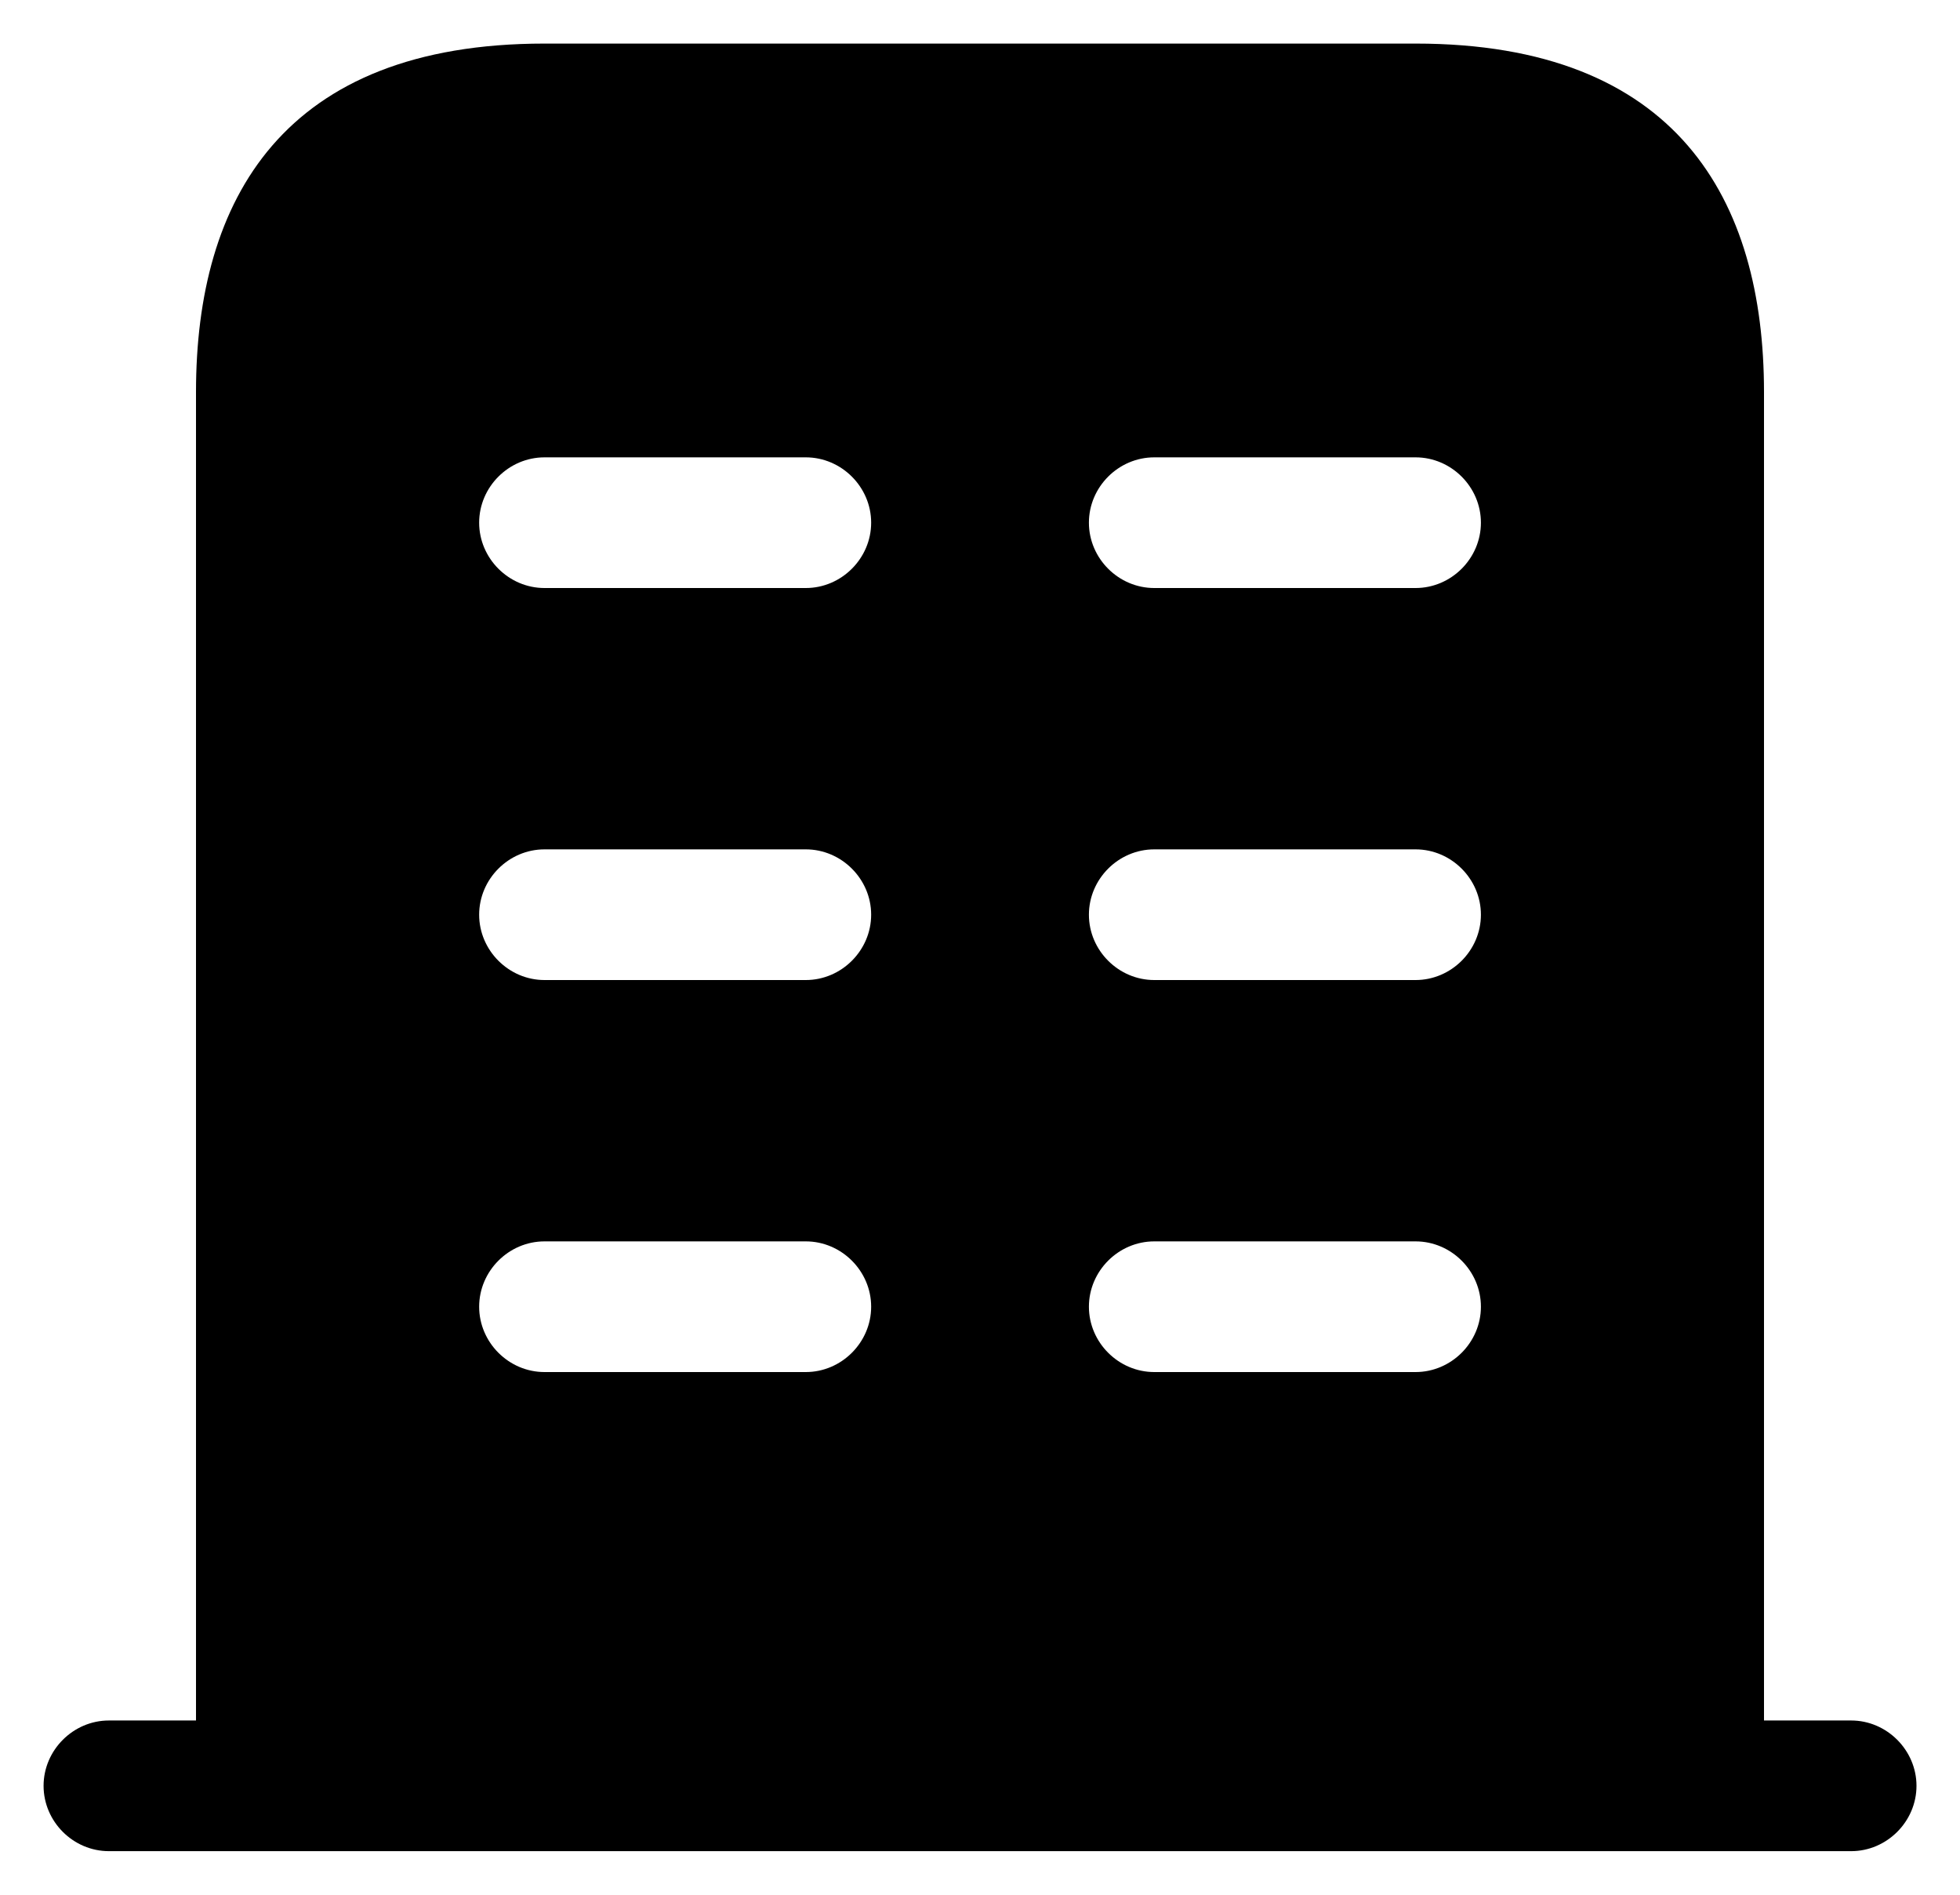 <?xml version="1.0" encoding="UTF-8"?>
<svg xmlns="http://www.w3.org/2000/svg" width="30" height="29" viewBox="0 0 30 29" fill="none">
  <path d="M28.334 26.333H1.667C1.12 26.333 0.667 26.787 0.667 27.333C0.667 27.88 1.12 28.333 1.667 28.333H28.334C28.88 28.333 29.334 27.88 29.334 27.333C29.334 26.787 28.88 26.333 28.334 26.333Z" fill="#0F2044" style="fill:#0F2044;fill:color(display-p3 0.059 0.126 0.267);fill-opacity:1;"></path>
  <path d="M21.667 0.667H8.334C4.334 0.667 3 3.053 3 6V27.333H27V6C27 3.053 25.667 0.667 21.667 0.667ZM12.334 21H8.334C7.787 21 7.334 20.547 7.334 20C7.334 19.453 7.787 19 8.334 19H12.334C12.88 19 13.334 19.453 13.334 20C13.334 20.547 12.88 21 12.334 21ZM12.334 15H8.334C7.787 15 7.334 14.547 7.334 14C7.334 13.453 7.787 13 8.334 13H12.334C12.88 13 13.334 13.453 13.334 14C13.334 14.547 12.88 15 12.334 15ZM12.334 9H8.334C7.787 9 7.334 8.547 7.334 8C7.334 7.453 7.787 7 8.334 7H12.334C12.88 7 13.334 7.453 13.334 8C13.334 8.547 12.88 9 12.334 9ZM21.667 21H17.667C17.12 21 16.667 20.547 16.667 20C16.667 19.453 17.12 19 17.667 19H21.667C22.214 19 22.667 19.453 22.667 20C22.667 20.547 22.214 21 21.667 21ZM21.667 15H17.667C17.12 15 16.667 14.547 16.667 14C16.667 13.453 17.12 13 17.667 13H21.667C22.214 13 22.667 13.453 22.667 14C22.667 14.547 22.214 15 21.667 15ZM21.667 9H17.667C17.12 9 16.667 8.547 16.667 8C16.667 7.453 17.12 7 17.667 7H21.667C22.214 7 22.667 7.453 22.667 8C22.667 8.547 22.214 9 21.667 9Z" fill="#0F2044" style="fill:#0F2044;fill:color(display-p3 0.059 0.126 0.267);fill-opacity:1;"></path>
</svg>

